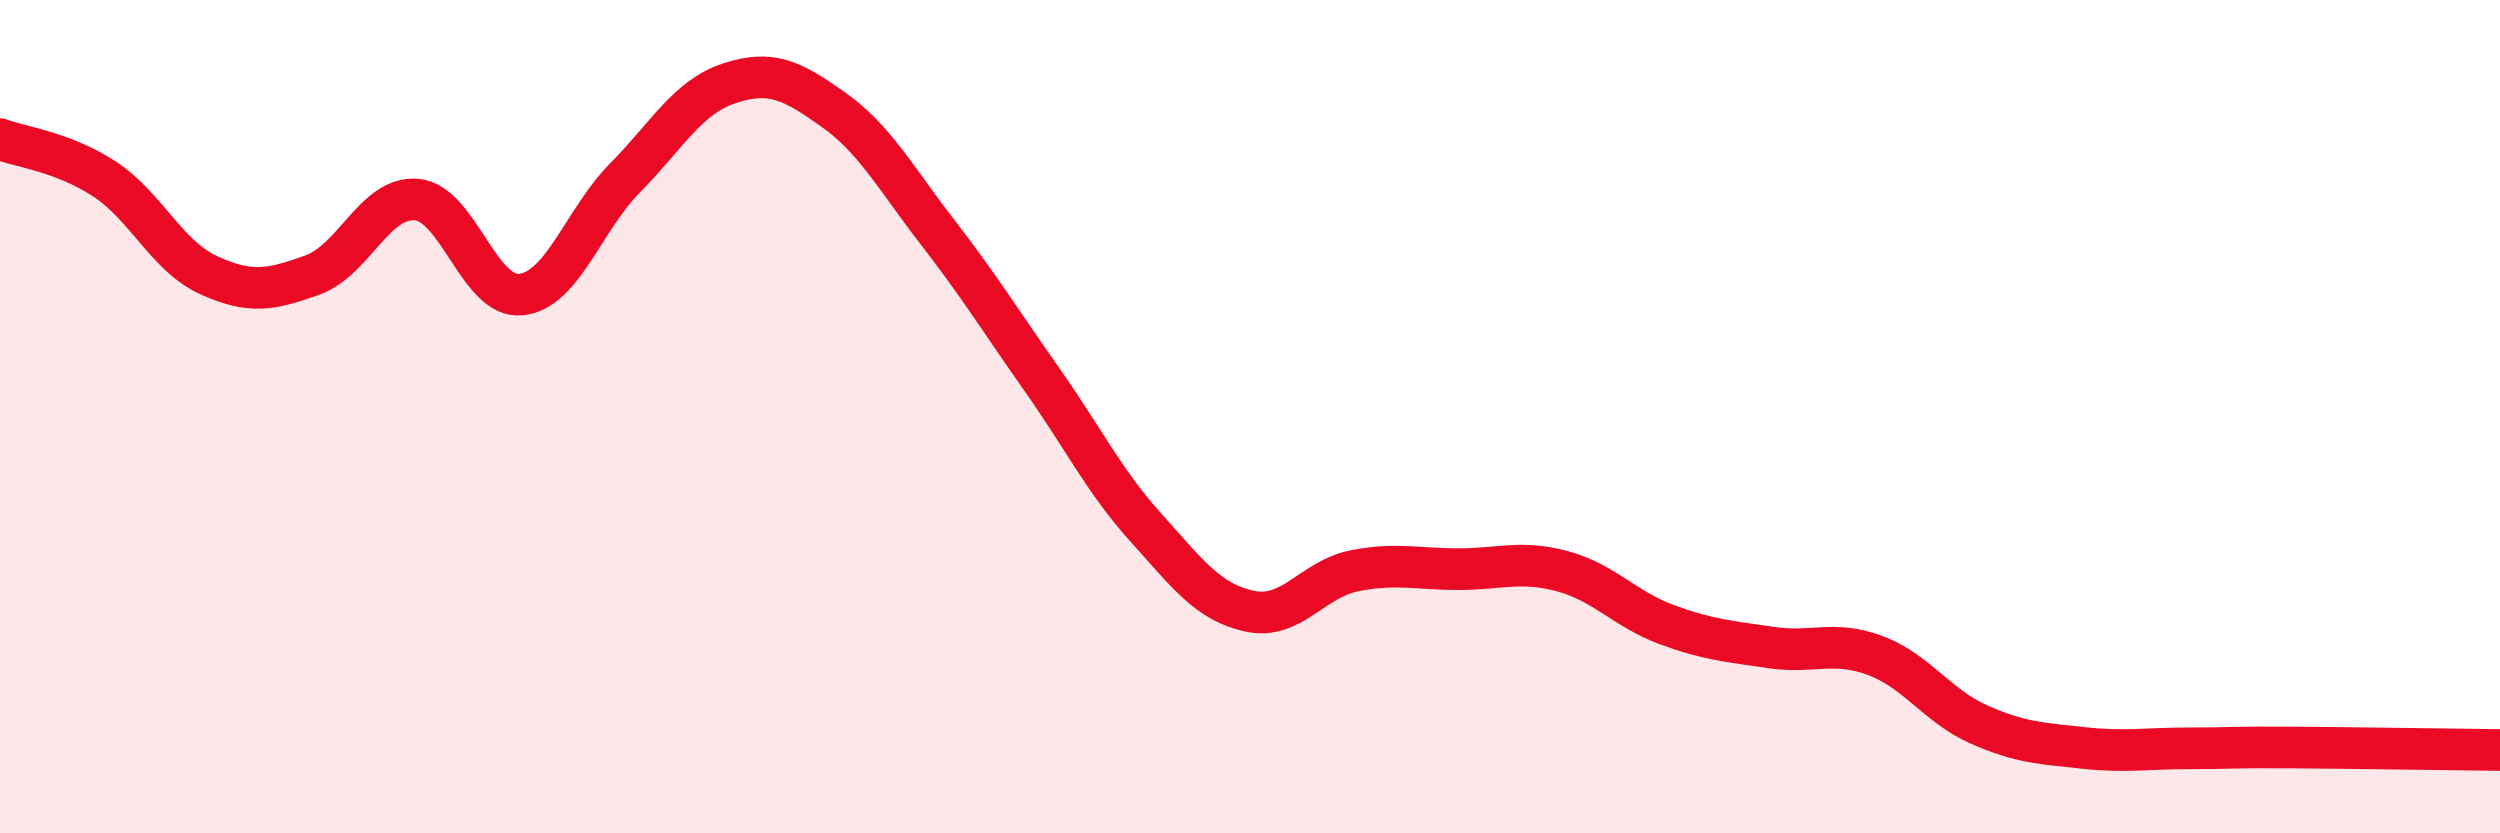 
    <svg width="60" height="20" viewBox="0 0 60 20" xmlns="http://www.w3.org/2000/svg">
      <path
        d="M 0,3.34 C 0.5,3.53 1.5,3.64 2.5,4.29 C 3.5,4.94 4,6.14 5,6.6 C 6,7.06 6.5,6.96 7.5,6.6 C 8.5,6.24 9,4.7 10,4.79 C 11,4.88 11.5,7.17 12.5,7.07 C 13.5,6.97 14,5.28 15,4.27 C 16,3.26 16.5,2.33 17.5,2 C 18.5,1.67 19,1.92 20,2.63 C 21,3.34 21.5,4.28 22.5,5.57 C 23.5,6.86 24,7.68 25,9.1 C 26,10.52 26.5,11.55 27.5,12.66 C 28.5,13.77 29,14.46 30,14.67 C 31,14.88 31.5,13.9 32.5,13.7 C 33.5,13.5 34,13.66 35,13.66 C 36,13.66 36.5,13.44 37.5,13.71 C 38.5,13.98 39,14.62 40,14.99 C 41,15.36 41.5,15.39 42.5,15.54 C 43.5,15.69 44,15.36 45,15.73 C 46,16.1 46.5,16.95 47.5,17.39 C 48.5,17.83 49,17.84 50,17.95 C 51,18.06 51.5,17.96 52.5,17.96 C 53.5,17.96 53.5,17.93 55,17.94 C 56.5,17.95 59,17.99 60,18L60 20L0 20Z"
        fill="#EB0A25"
        opacity="0.1"
        stroke-linecap="round"
        stroke-linejoin="round"
      />
      <path
        d="M 0,3.34 C 0.5,3.53 1.5,3.64 2.5,4.29 C 3.5,4.94 4,6.14 5,6.6 C 6,7.06 6.5,6.96 7.5,6.6 C 8.5,6.24 9,4.7 10,4.79 C 11,4.88 11.5,7.17 12.5,7.07 C 13.5,6.97 14,5.28 15,4.27 C 16,3.26 16.5,2.33 17.5,2 C 18.5,1.67 19,1.92 20,2.63 C 21,3.34 21.5,4.28 22.5,5.57 C 23.5,6.86 24,7.68 25,9.1 C 26,10.52 26.5,11.55 27.5,12.66 C 28.5,13.77 29,14.46 30,14.67 C 31,14.88 31.5,13.9 32.5,13.7 C 33.5,13.5 34,13.66 35,13.66 C 36,13.66 36.5,13.44 37.5,13.71 C 38.5,13.98 39,14.62 40,14.99 C 41,15.36 41.5,15.39 42.5,15.54 C 43.5,15.69 44,15.36 45,15.73 C 46,16.1 46.5,16.95 47.5,17.39 C 48.5,17.83 49,17.84 50,17.95 C 51,18.06 51.5,17.96 52.5,17.96 C 53.5,17.96 53.5,17.93 55,17.94 C 56.5,17.95 59,17.99 60,18"
        stroke="#EB0A25"
        stroke-width="1"
        fill="none"
        stroke-linecap="round"
        stroke-linejoin="round"
      />
    </svg>
  